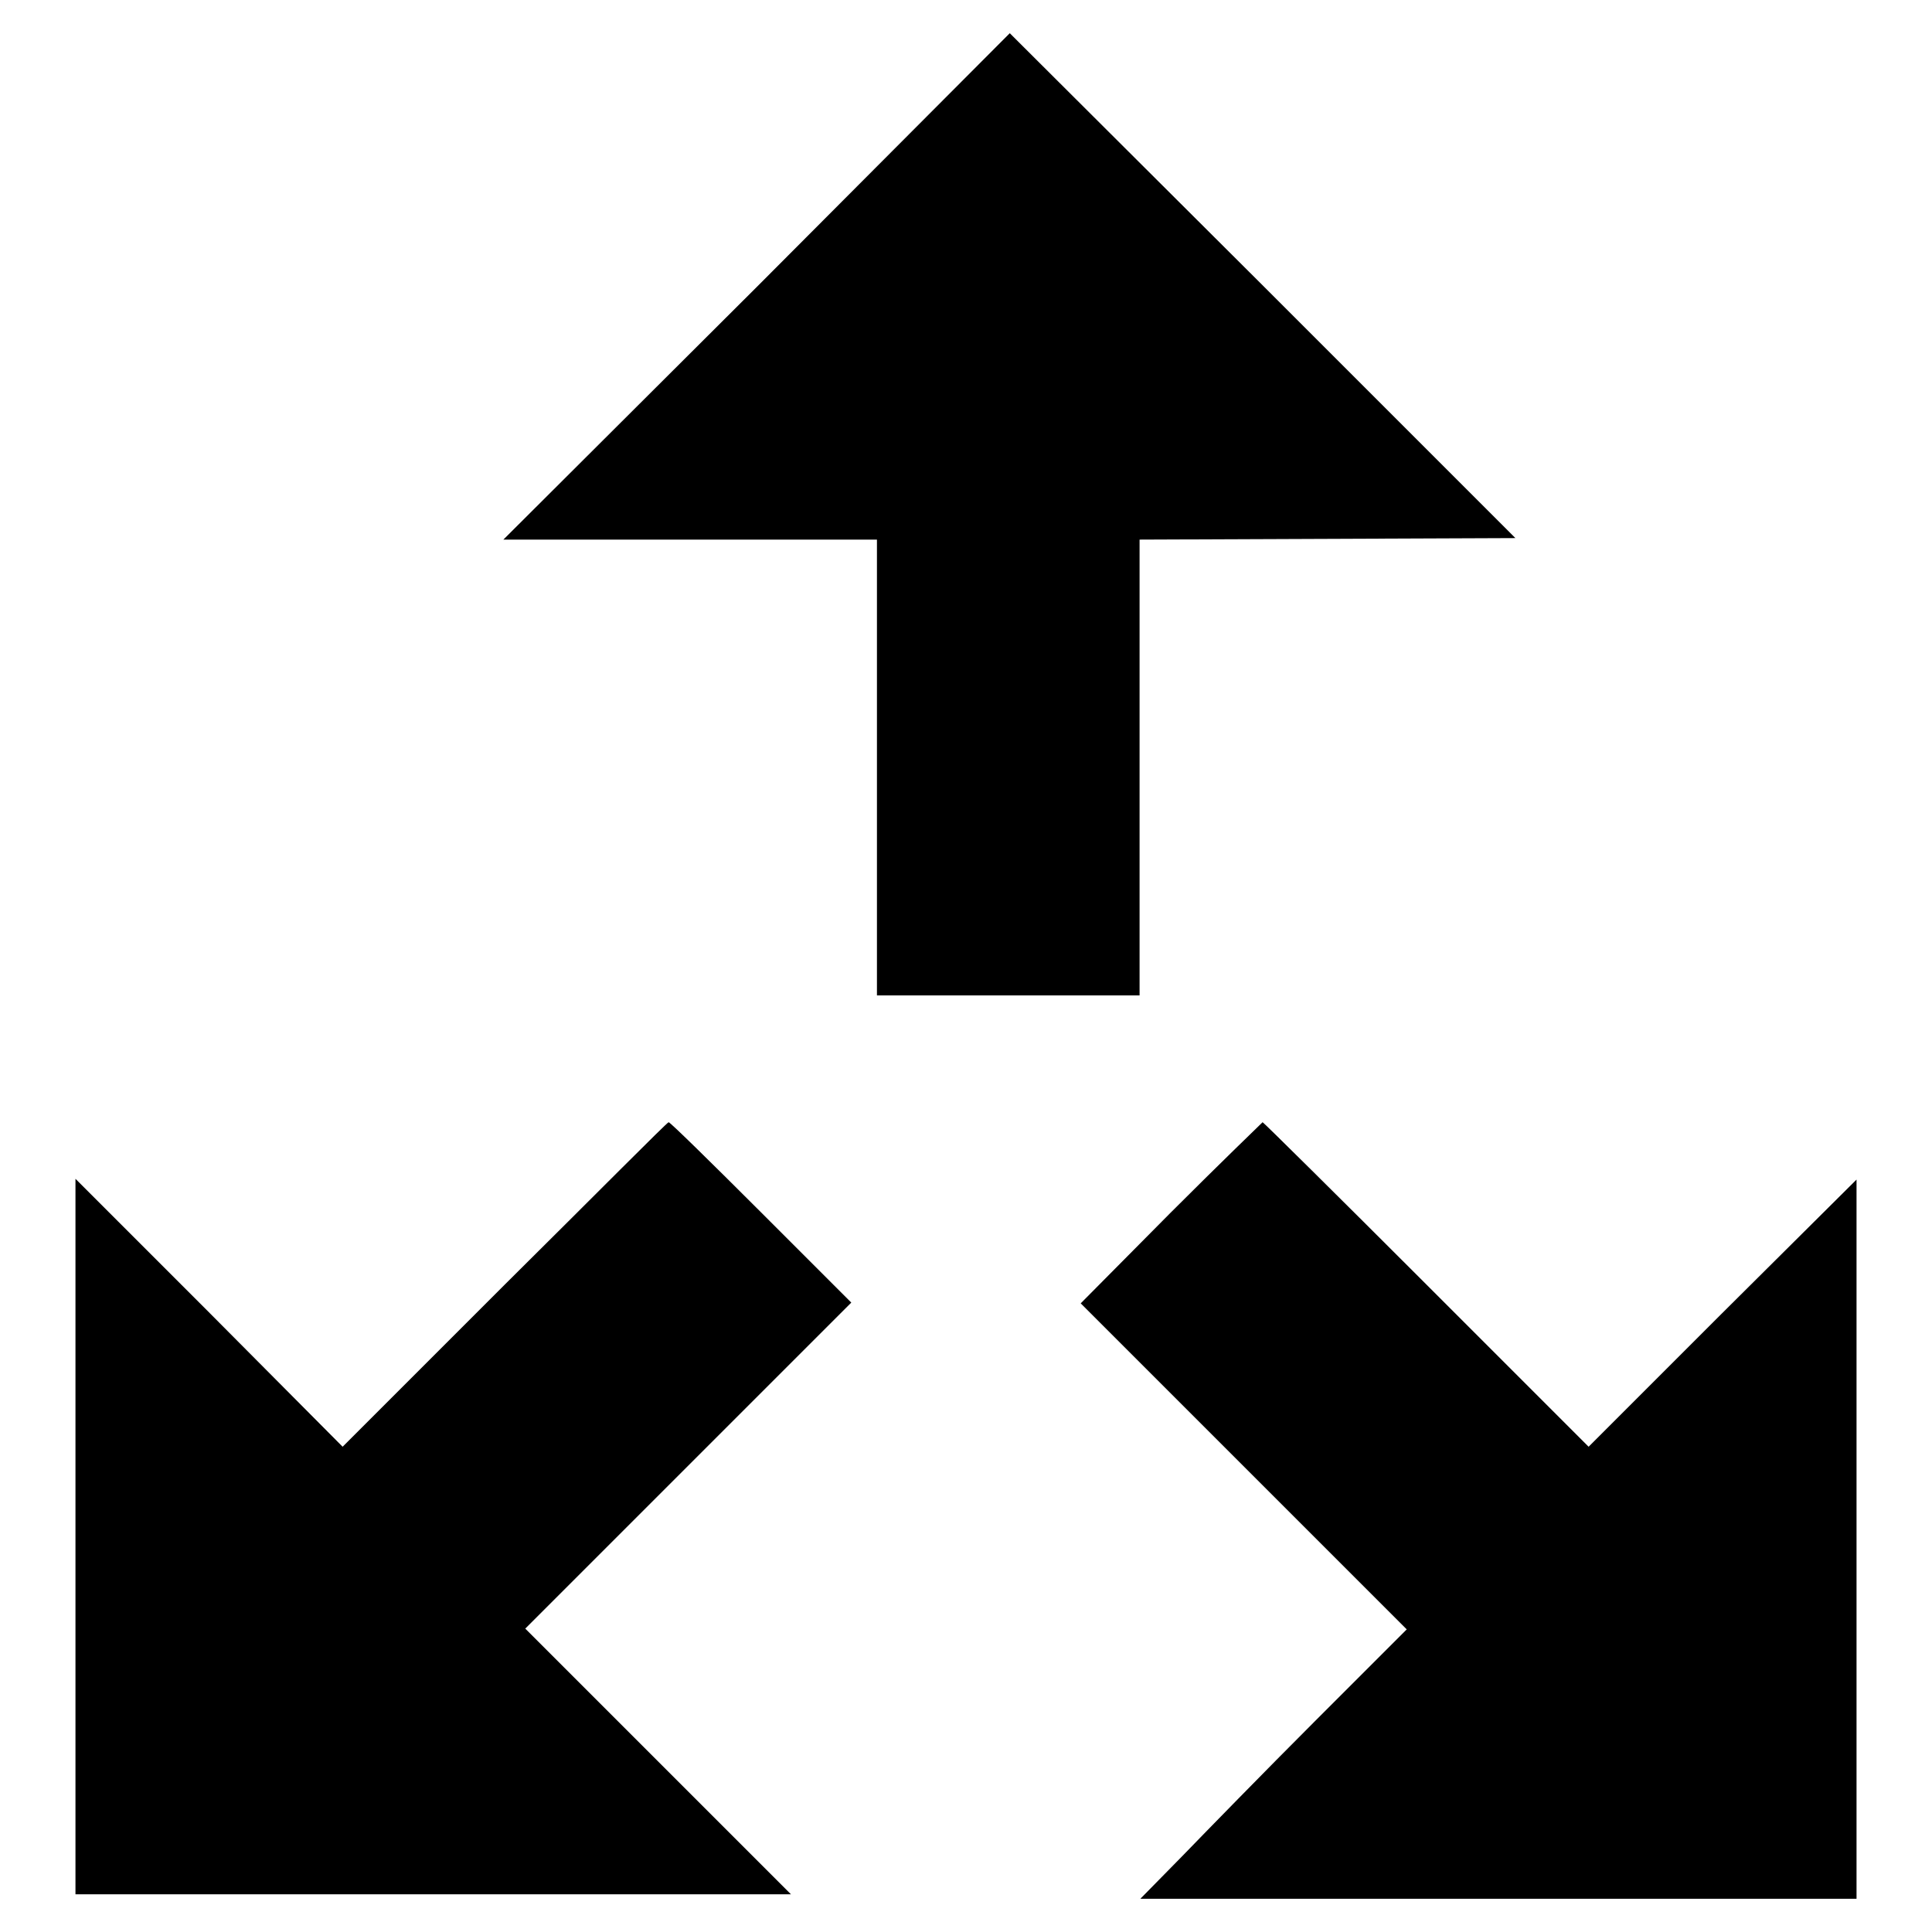<?xml version="1.0" encoding="utf-8"?>
<!-- Svg Vector Icons : http://www.onlinewebfonts.com/icon -->
<!DOCTYPE svg PUBLIC "-//W3C//DTD SVG 1.1//EN" "http://www.w3.org/Graphics/SVG/1.1/DTD/svg11.dtd">
<svg version="1.1" xmlns="http://www.w3.org/2000/svg" xmlns:xlink="http://www.w3.org/1999/xlink" x="0px" y="0px" viewBox="0 0 256 256" enable-background="new 0 0 256 256" xml:space="preserve">
<g><g><g><path fill="#000000" d="M100.3,38L66.7,71.5h24.8h24.7v30.2v30.2h17.4h17.4v-30.2V71.5l24.9-0.1l24.9-0.1l-33.4-33.4L133.8,4.4L100.3,38z"/><path fill="#000000" d="M66.9,170.2l-21.5,21.5L27.8,174L10,156.2v47.4v47.4h47.4h47.4l-17.6-17.6l-17.6-17.6l21.6-21.6l21.6-21.6l-12-12c-6.6-6.6-12-11.9-12.2-11.9S78.8,158.4,66.9,170.2z"/><path fill="#000000" d="M155.1,160.7l-11.9,12l21.6,21.6l21.6,21.6L174.3,228c-6.7,6.7-14.6,14.8-17.6,17.9l-5.6,5.7h47.4H246v-47.6v-47.7L228.2,174l-17.7,17.7l-21.5-21.5c-11.8-11.8-21.6-21.5-21.7-21.5C167.2,148.8,161.7,154.1,155.1,160.7z"/></g></g></g>
</svg>